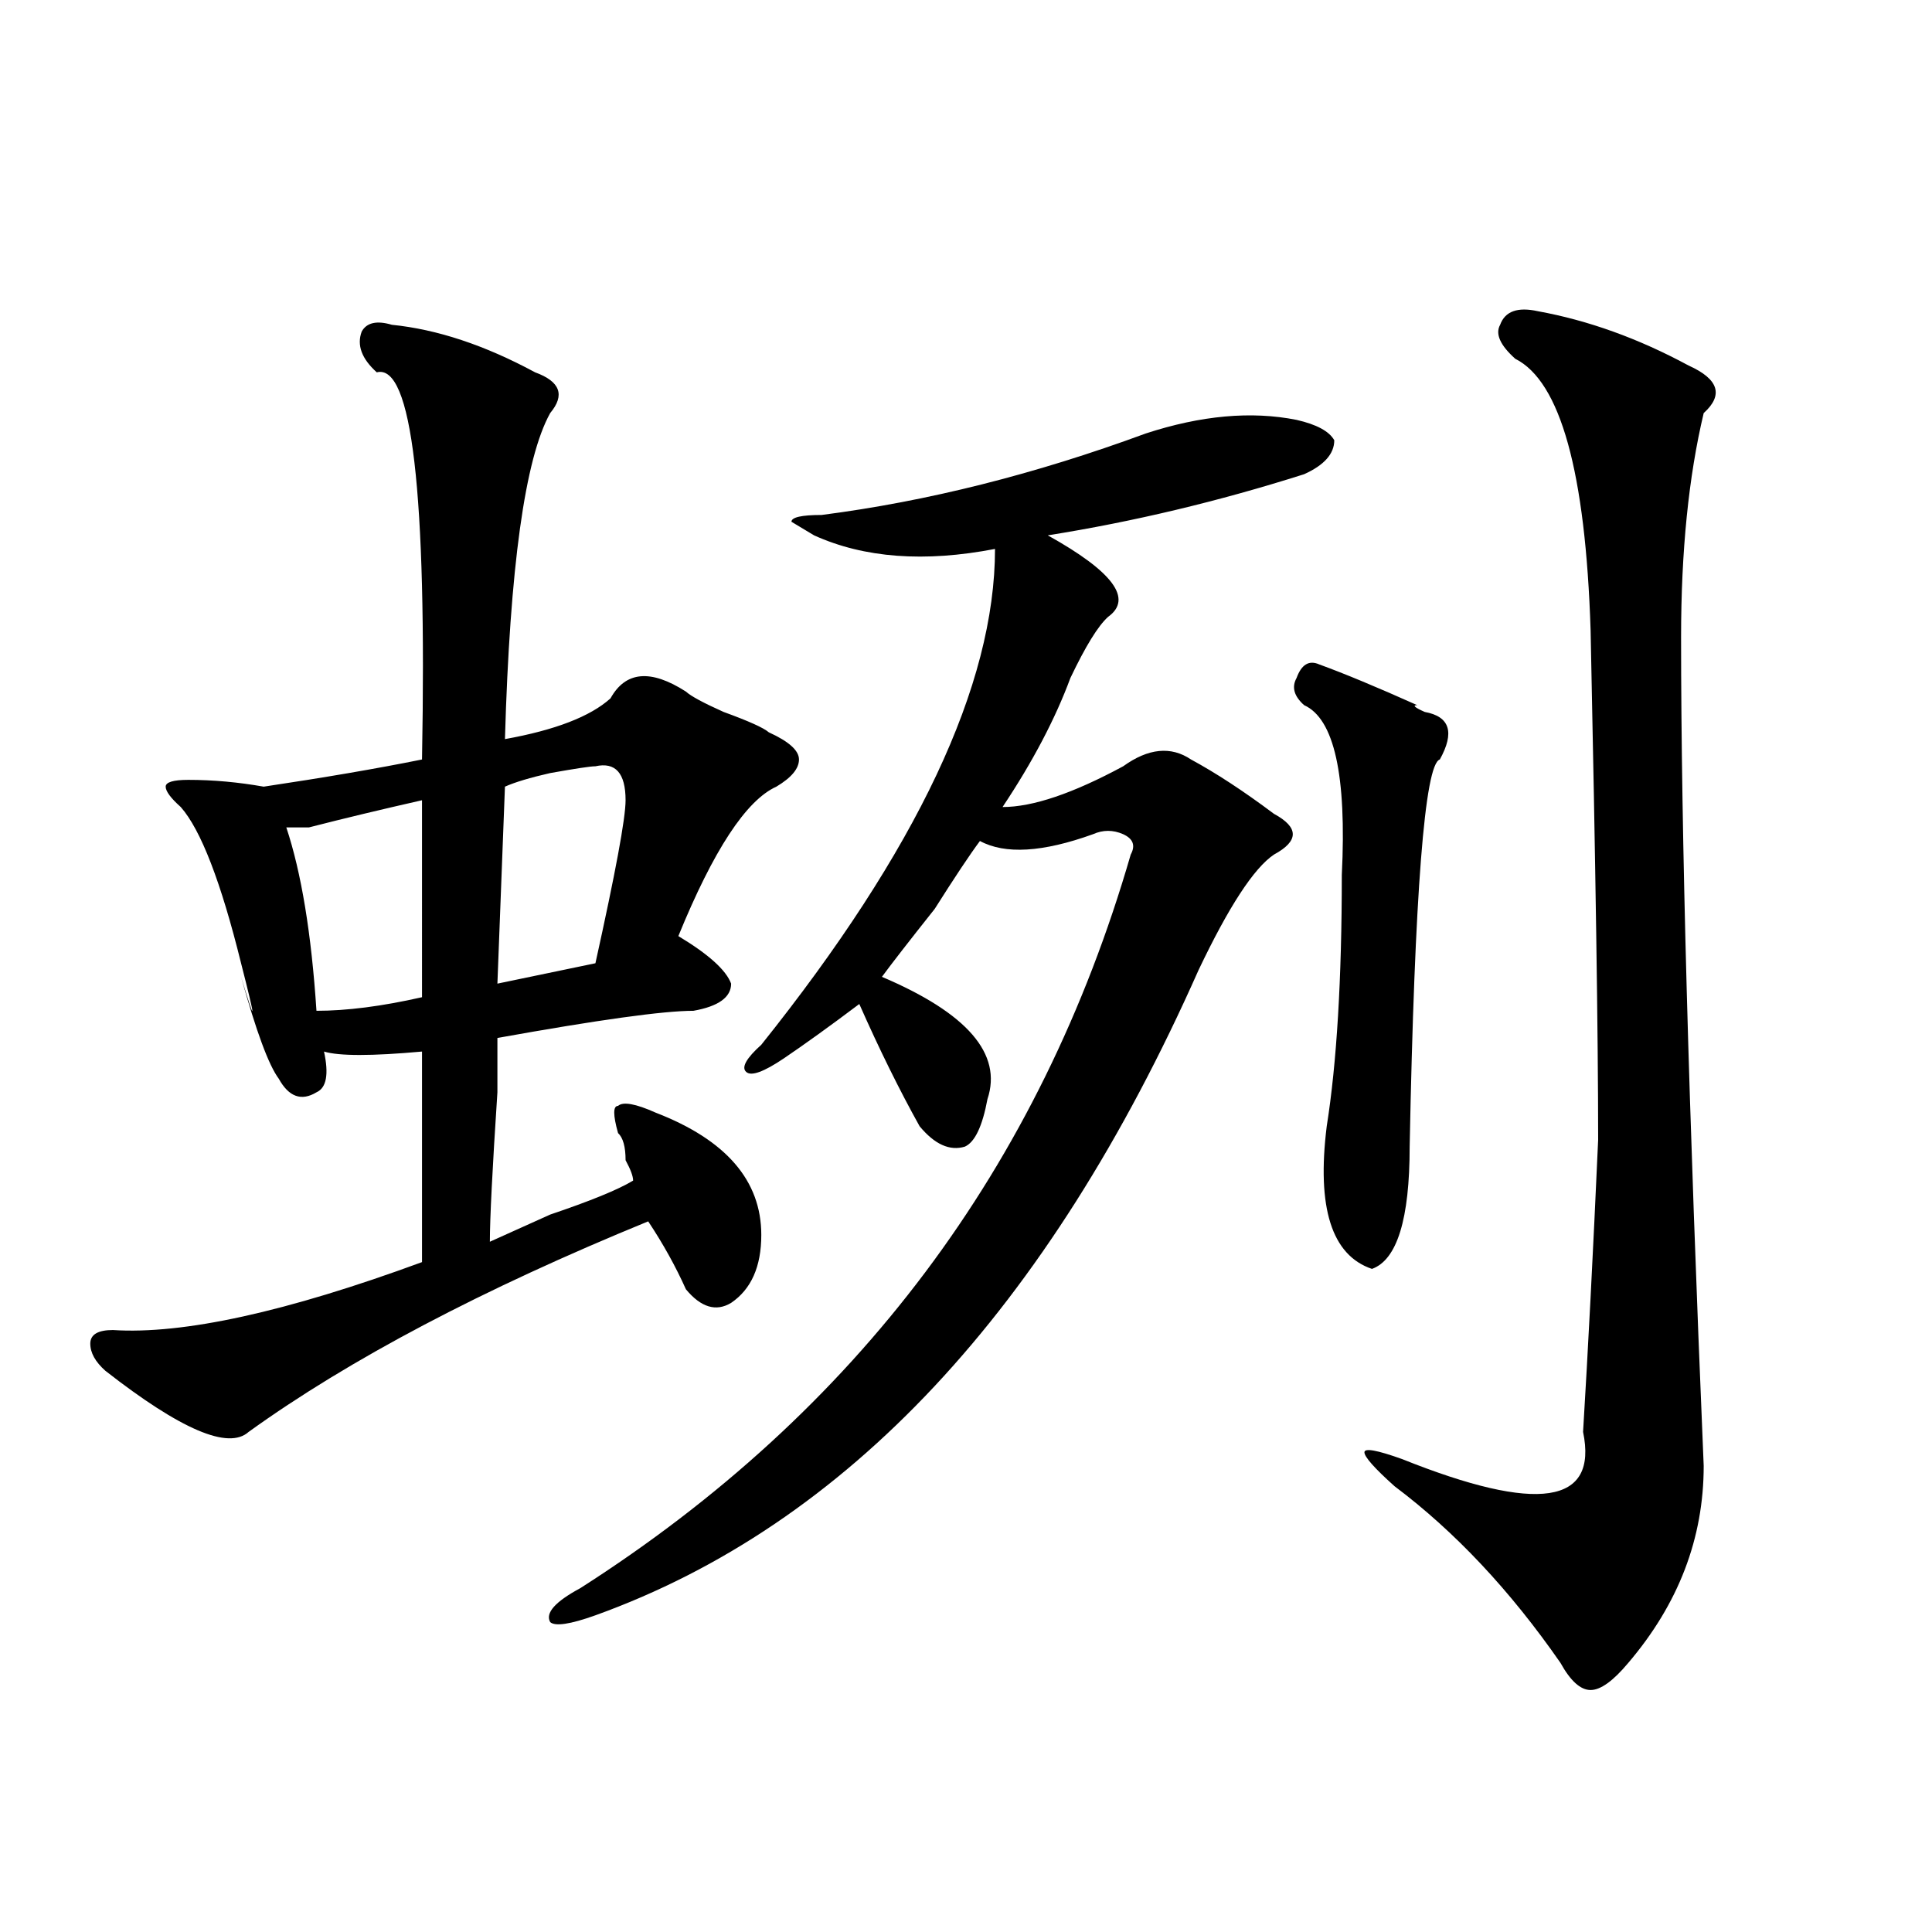 <?xml version="1.0" encoding="utf-8"?>
<!-- Generator: Adobe Illustrator 16.0.0, SVG Export Plug-In . SVG Version: 6.00 Build 0)  -->
<!DOCTYPE svg PUBLIC "-//W3C//DTD SVG 1.1//EN" "http://www.w3.org/Graphics/SVG/1.1/DTD/svg11.dtd">
<svg version="1.1" id="图层_1" xmlns="http://www.w3.org/2000/svg" xmlns:xlink="http://www.w3.org/1999/xlink" x="0px" y="0px"
	 width="1000px" height="1000px" viewBox="0 0 1000 1000" enable-background="new 0 0 1000 1000" xml:space="preserve">
<path d="M202.824,168.109c23.414,2.362,48.108,10.547,74.145,24.609c12.987,4.724,15.609,11.755,7.805,21.094
	c-13.048,23.456-20.853,79.706-23.414,168.75c25.976-4.669,44.206-11.7,54.633-21.094c7.805-14.063,20.792-15.216,39.023-3.516
	c2.562,2.362,9.085,5.878,19.512,10.547c12.987,4.725,20.792,8.24,23.414,10.547c10.366,4.725,15.609,9.394,15.609,14.063
	c0,4.725-3.902,9.394-11.707,14.063c-15.609,7.031-32.56,32.85-50.73,77.344c15.609,9.394,24.694,17.578,27.316,24.609
	c0,7.031-6.524,11.756-19.512,14.063c-15.609,0-49.45,4.725-101.461,14.063c0,2.362,0,11.756,0,28.125
	c-2.622,39.881-3.902,65.644-3.902,77.344c5.183-2.307,15.609-7.031,31.219-14.063c20.792-7.031,35.121-12.854,42.926-17.578
	c0-2.307-1.341-5.822-3.902-10.547c0-7.031-1.341-11.7-3.902-14.063c-2.622-9.338-2.622-14.063,0-14.063
	c2.562-2.307,9.085-1.153,19.512,3.516c36.401,14.063,54.633,35.156,54.633,63.281c0,16.425-5.243,28.125-15.609,35.156
	c-7.805,4.725-15.609,2.362-23.414-7.031c-5.243-11.7-11.707-23.4-19.512-35.156c-85.852,35.156-154.813,71.521-206.824,108.984
	c-10.427,9.394-35.121-1.153-74.145-31.641c-5.243-4.669-7.805-9.338-7.805-14.063c0-4.669,3.902-7.031,11.707-7.031
	c36.401,2.362,89.754-9.338,159.996-35.156c0-37.463,0-73.828,0-108.984c-26.036,2.362-42.926,2.362-50.73,0
	c2.562,11.756,1.28,18.787-3.902,21.094c-7.805,4.725-14.329,2.362-19.512-7.031c-5.243-7.031-11.707-24.609-19.512-52.734
	c7.805,25.818,7.805,23.456,0-7.031c-10.427-42.188-20.853-69.104-31.219-80.859c-5.243-4.669-7.805-8.185-7.805-10.547
	c0-2.307,3.902-3.516,11.707-3.516c12.987,0,25.976,1.209,39.023,3.516c31.219-4.669,58.535-9.338,81.949-14.063
	c2.562-138.263-5.243-205.06-23.414-200.391c-7.805-7.031-10.427-14.063-7.805-21.094
	C189.776,166.956,195.02,165.802,202.824,168.109z M218.434,414.203c-20.853,4.725-40.364,9.394-58.535,14.063
	c-5.243,0-9.146,0-11.707,0c7.805,23.456,12.987,55.097,15.609,94.922c15.609,0,33.78-2.307,54.633-7.031
	C218.434,481,218.434,447.053,218.434,414.203z M308.188,396.625c-2.622,0-10.427,1.209-23.414,3.516
	c-10.427,2.362-18.231,4.725-23.414,7.031l-3.902,101.953l50.73-10.547c10.366-46.856,15.609-74.981,15.609-84.375
	C323.797,400.141,318.554,394.318,308.188,396.625z M593.059,224.359c28.597-9.339,54.633-11.7,78.047-7.031
	c10.366,2.362,16.89,5.878,19.512,10.547c0,7.031-5.243,12.909-15.609,17.578c-44.267,14.063-88.474,24.609-132.68,31.641
	c33.78,18.787,44.206,32.85,31.219,42.188c-5.243,4.725-11.707,15.271-19.512,31.641c-7.805,21.094-19.512,43.396-35.121,66.797
	c15.609,0,36.401-7.031,62.438-21.094c12.987-9.338,24.694-10.547,35.121-3.516c12.987,7.031,27.316,16.425,42.926,28.125
	c12.987,7.031,12.987,14.063,0,21.094c-10.427,7.031-23.414,26.972-39.023,59.766c-78.047,175.781-182.13,287.128-312.188,333.984
	c-13.048,4.669-20.853,5.822-23.414,3.516c-2.622-4.725,2.562-10.547,15.609-17.578c143.046-91.406,238.043-217.969,284.871-379.688
	c2.562-4.669,1.28-8.185-3.902-10.547c-5.243-2.307-10.427-2.307-15.609,0c-26.036,9.394-45.548,10.547-58.535,3.516
	c-5.243,7.031-13.048,18.787-23.414,35.156c-13.048,16.425-22.134,28.125-27.316,35.156c44.206,18.787,62.438,39.881,54.633,63.281
	c-2.622,14.063-6.524,22.303-11.707,24.609c-7.805,2.362-15.609-1.153-23.414-10.547c-10.427-18.731-20.853-39.825-31.219-63.281
	c-15.609,11.756-28.657,21.094-39.023,28.125c-10.427,7.031-16.95,9.394-19.512,7.031c-2.622-2.307,0-7.031,7.805-14.063
	c80.608-100.744,120.973-186.328,120.973-256.641c-36.462,7.031-67.681,4.725-93.656-7.031l-11.707-7.031
	c0-2.307,5.183-3.516,15.609-3.516C479.891,259.516,535.804,245.453,593.059,224.359z M682.813,343.891
	c12.987,4.725,29.878,11.756,50.73,21.094c-2.622,0-1.341,1.209,3.902,3.516c12.987,2.362,15.609,10.547,7.805,24.609
	c-7.805,2.362-13.048,69.159-15.609,200.391c0,37.519-6.524,58.612-19.512,63.281c-20.853-7.031-28.657-31.641-23.414-73.828
	c5.183-32.794,7.805-76.135,7.805-130.078c2.562-51.525-3.902-80.859-19.512-87.891c-5.243-4.669-6.524-9.338-3.902-14.063
	C673.667,343.891,677.569,341.584,682.813,343.891z M795.98,161.078c25.976,4.724,52.011,14.063,78.047,28.125
	c15.609,7.031,18.171,15.271,7.805,24.609c-7.805,32.849-11.707,71.521-11.707,116.016c0,100.8,3.902,243.787,11.707,428.906
	c0,37.519-13.048,71.466-39.023,101.953c-7.805,9.338-14.329,14.063-19.512,14.063c-5.243,0-10.427-4.725-15.609-14.063
	c-26.036-37.519-54.633-67.95-85.852-91.406c-10.427-9.338-15.609-15.216-15.609-17.578c0-2.307,6.464-1.153,19.512,3.516
	c70.242,28.125,101.461,23.456,93.656-14.063c2.562-42.188,5.183-92.56,7.805-151.172c0-53.888-1.341-141.778-3.902-263.672
	c-2.622-82.013-15.609-128.87-39.023-140.625c-7.805-7.031-10.427-12.854-7.805-17.578
	C779.03,161.078,785.554,158.771,795.98,161.078z"/>
</svg>
